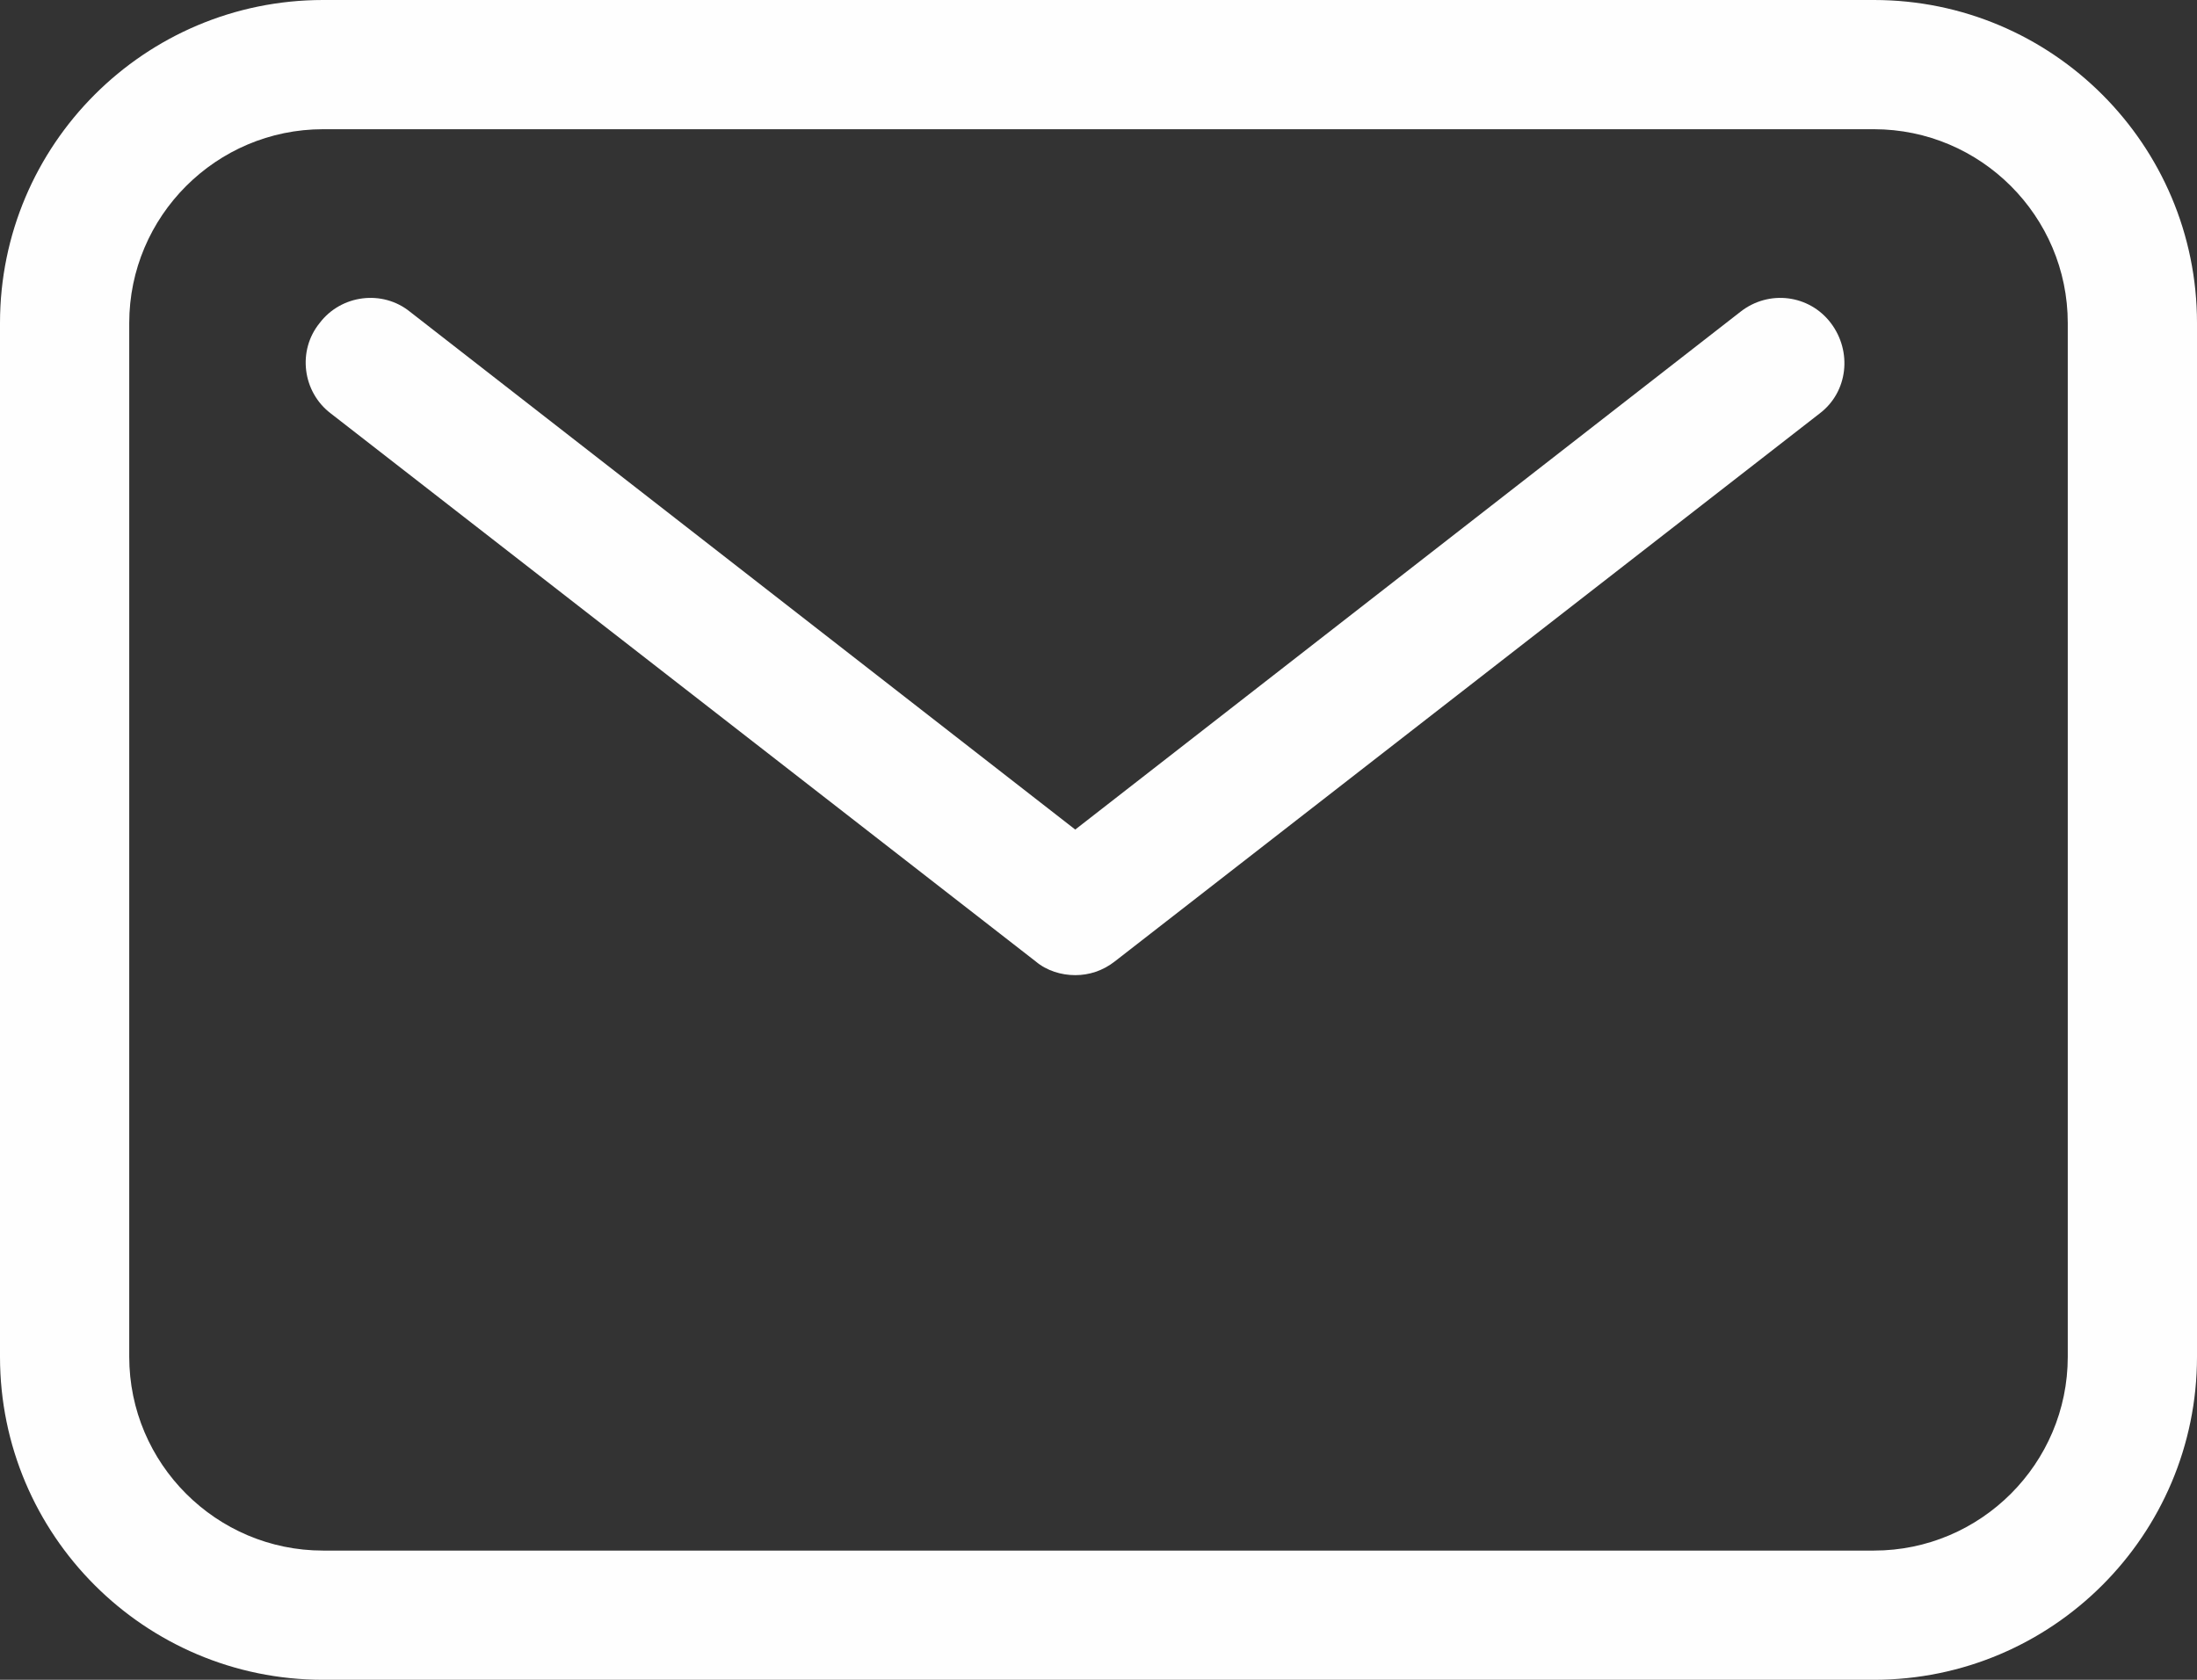 <?xml version="1.0" encoding="UTF-8"?><svg id="Ebene_2" xmlns="http://www.w3.org/2000/svg" viewBox="0 0 25.5 19.5"><rect x="0" y="0" width="25.5" height="19.5" fill="#333333" stroke="none"/><defs><style>.cls-1{fill:#fefefe;}</style></defs><g id="Ebene_1-2"><g id="mail-outline"><g id="Rechteck_197"><path class="cls-1" d="M21.75,19.5H3.75c-2.07,0-3.75-1.68-3.75-3.75V3.75C0,1.68,1.68,0,3.75,0h18c2.07,0,3.75,1.68,3.75,3.75v12c0,2.07-1.68,3.75-3.75,3.75ZM3.75,1.5c-1.24,0-2.25,1.01-2.25,2.25v12c0,1.24,1.01,2.25,2.25,2.25h18c1.24,0,2.25-1.01,2.25-2.25V3.75c0-1.24-1.01-2.25-2.25-2.25H3.75Z"/></g><g id="Pfad_252"><path class="cls-1" d="M12.48,11.32c-.16,0-.33-.05-.46-.16L3.84,4.8c-.33-.25-.39-.73-.13-1.05.25-.33.73-.39,1.05-.13l7.72,6.01,7.72-6.01c.33-.26.8-.2,1.05.13.25.33.2.8-.13,1.05l-8.18,6.36c-.14.11-.3.16-.46.16Z"/></g></g></g></svg>